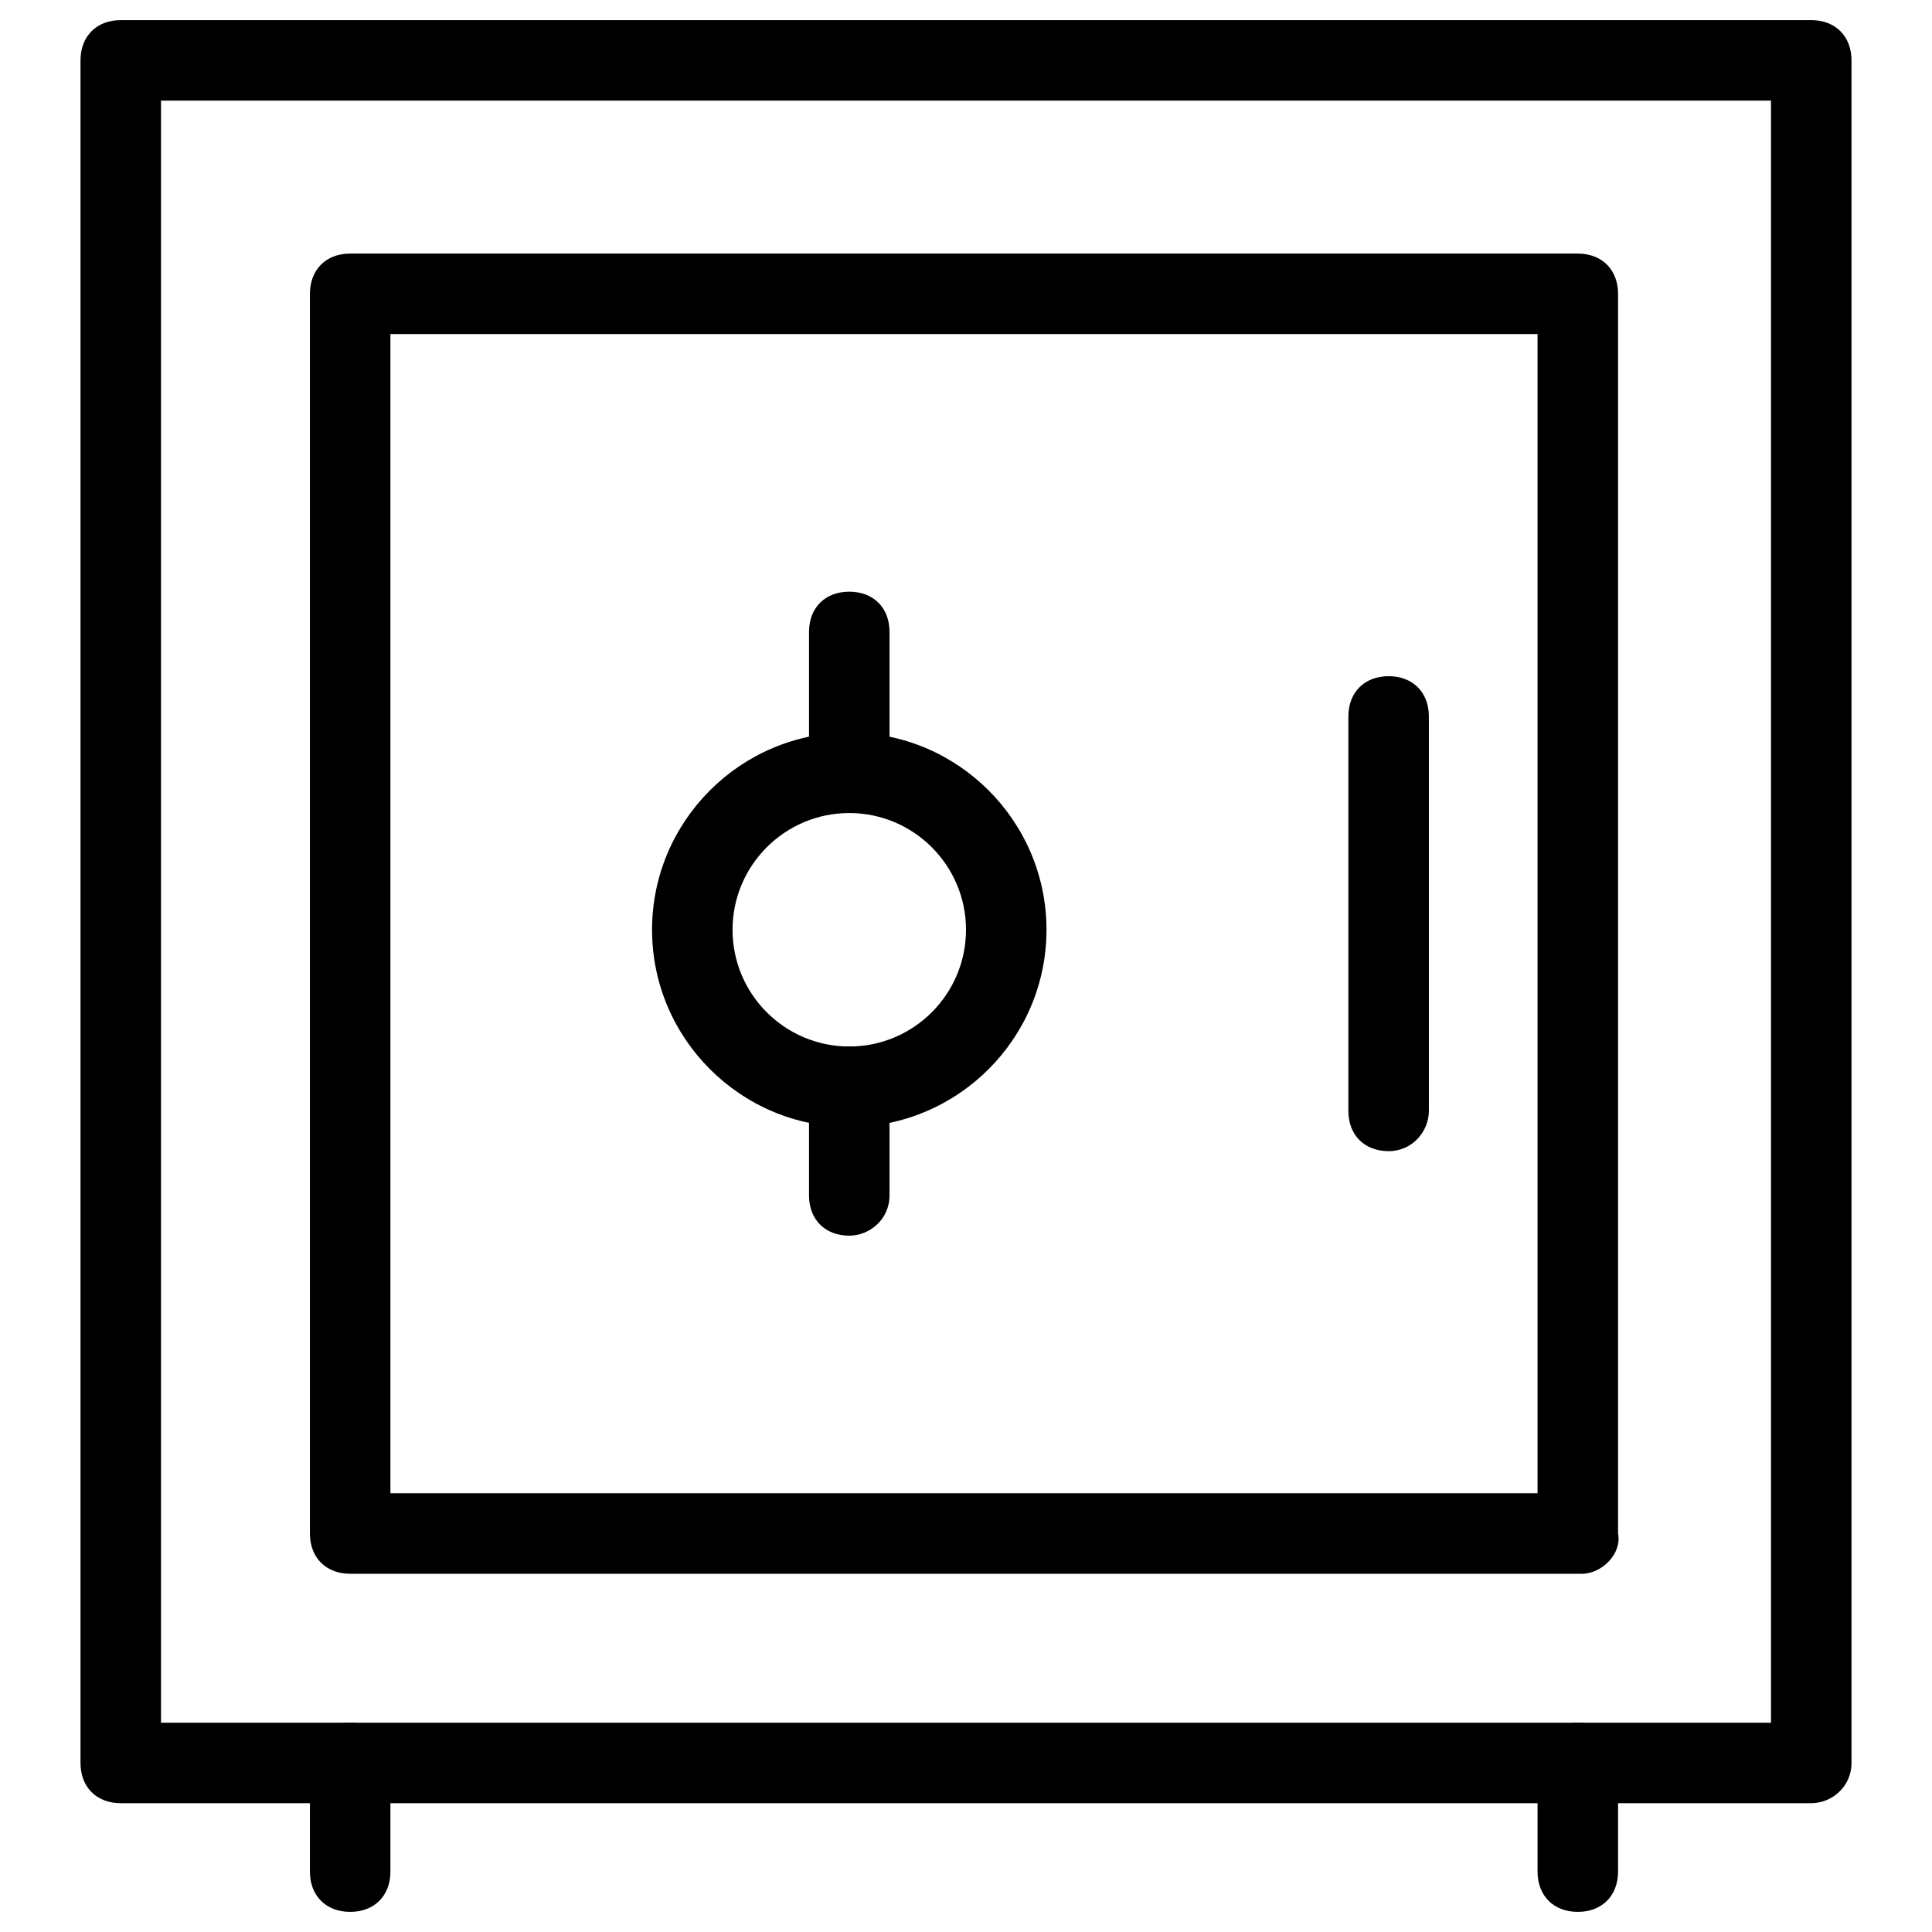 <?xml version="1.0" encoding="UTF-8"?> <svg xmlns="http://www.w3.org/2000/svg" xmlns:xlink="http://www.w3.org/1999/xlink" height="100px" width="100px" fill="#000000" version="1.1" x="0px" y="0px" viewBox="0 0 48 48" style="enable-background:new 0 0 48 48;" xml:space="preserve"><style type="text/css"> .st0{fill:#000000;} .st1{fill:none;stroke:#000000;stroke-width:2;stroke-linecap:round;stroke-linejoin:round;stroke-miterlimit:10;} </style><g><g><path class="st0" d="M45,44.8H3c-0.6,0-1-0.4-1-1V1.5c0-0.6,0.4-1,1-1h42c0.6,0,1,0.4,1,1v42.3C46,44.4,45.5,44.8,45,44.8z M4,42.8h40V2.5H4V42.8z"></path></g><g><path class="st0" d="M39.3,39.1H8.7c-0.6,0-1-0.4-1-1V7.3c0-0.6,0.4-1,1-1h30.5c0.6,0,1,0.4,1,1v30.8 C40.3,38.6,39.8,39.1,39.3,39.1z M9.7,37.1h28.5V8.3H9.7V37.1z"></path></g><g><g><g><path class="st0" d="M21.1,19.4c-0.6,0-1-0.4-1-1v-2.7c0-0.6,0.4-1,1-1s1,0.4,1,1v2.7C22.1,18.9,21.6,19.4,21.1,19.4z"></path></g><g><path class="st0" d="M21.1,30.7c-0.6,0-1-0.4-1-1V27c0-0.6,0.4-1,1-1s1,0.4,1,1v2.7C22.1,30.3,21.6,30.7,21.1,30.7z"></path></g></g><g><path class="st0" d="M21.1,28c-2.7,0-4.9-2.2-4.9-4.9s2.2-4.9,4.9-4.9s4.9,2.2,4.9,4.9S23.8,28,21.1,28z M21.1,20.2 c-1.6,0-2.9,1.3-2.9,2.9s1.3,2.9,2.9,2.9s2.9-1.3,2.9-2.9S22.7,20.2,21.1,20.2z"></path></g></g><g><path class="st0" d="M8.7,47.5c-0.6,0-1-0.4-1-1v-2.7c0-0.6,0.4-1,1-1s1,0.4,1,1v2.7C9.7,47.1,9.3,47.5,8.7,47.5z"></path></g><g><path class="st0" d="M39.2,47.5c-0.6,0-1-0.4-1-1v-2.7c0-0.6,0.4-1,1-1s1,0.4,1,1v2.7C40.2,47.1,39.8,47.5,39.2,47.5z"></path></g><g><path class="st0" d="M34.5,28.6c-0.6,0-1-0.4-1-1v-9.8c0-0.6,0.4-1,1-1s1,0.4,1,1v9.8C35.5,28.1,35.1,28.6,34.5,28.6z"></path></g></g></svg> 